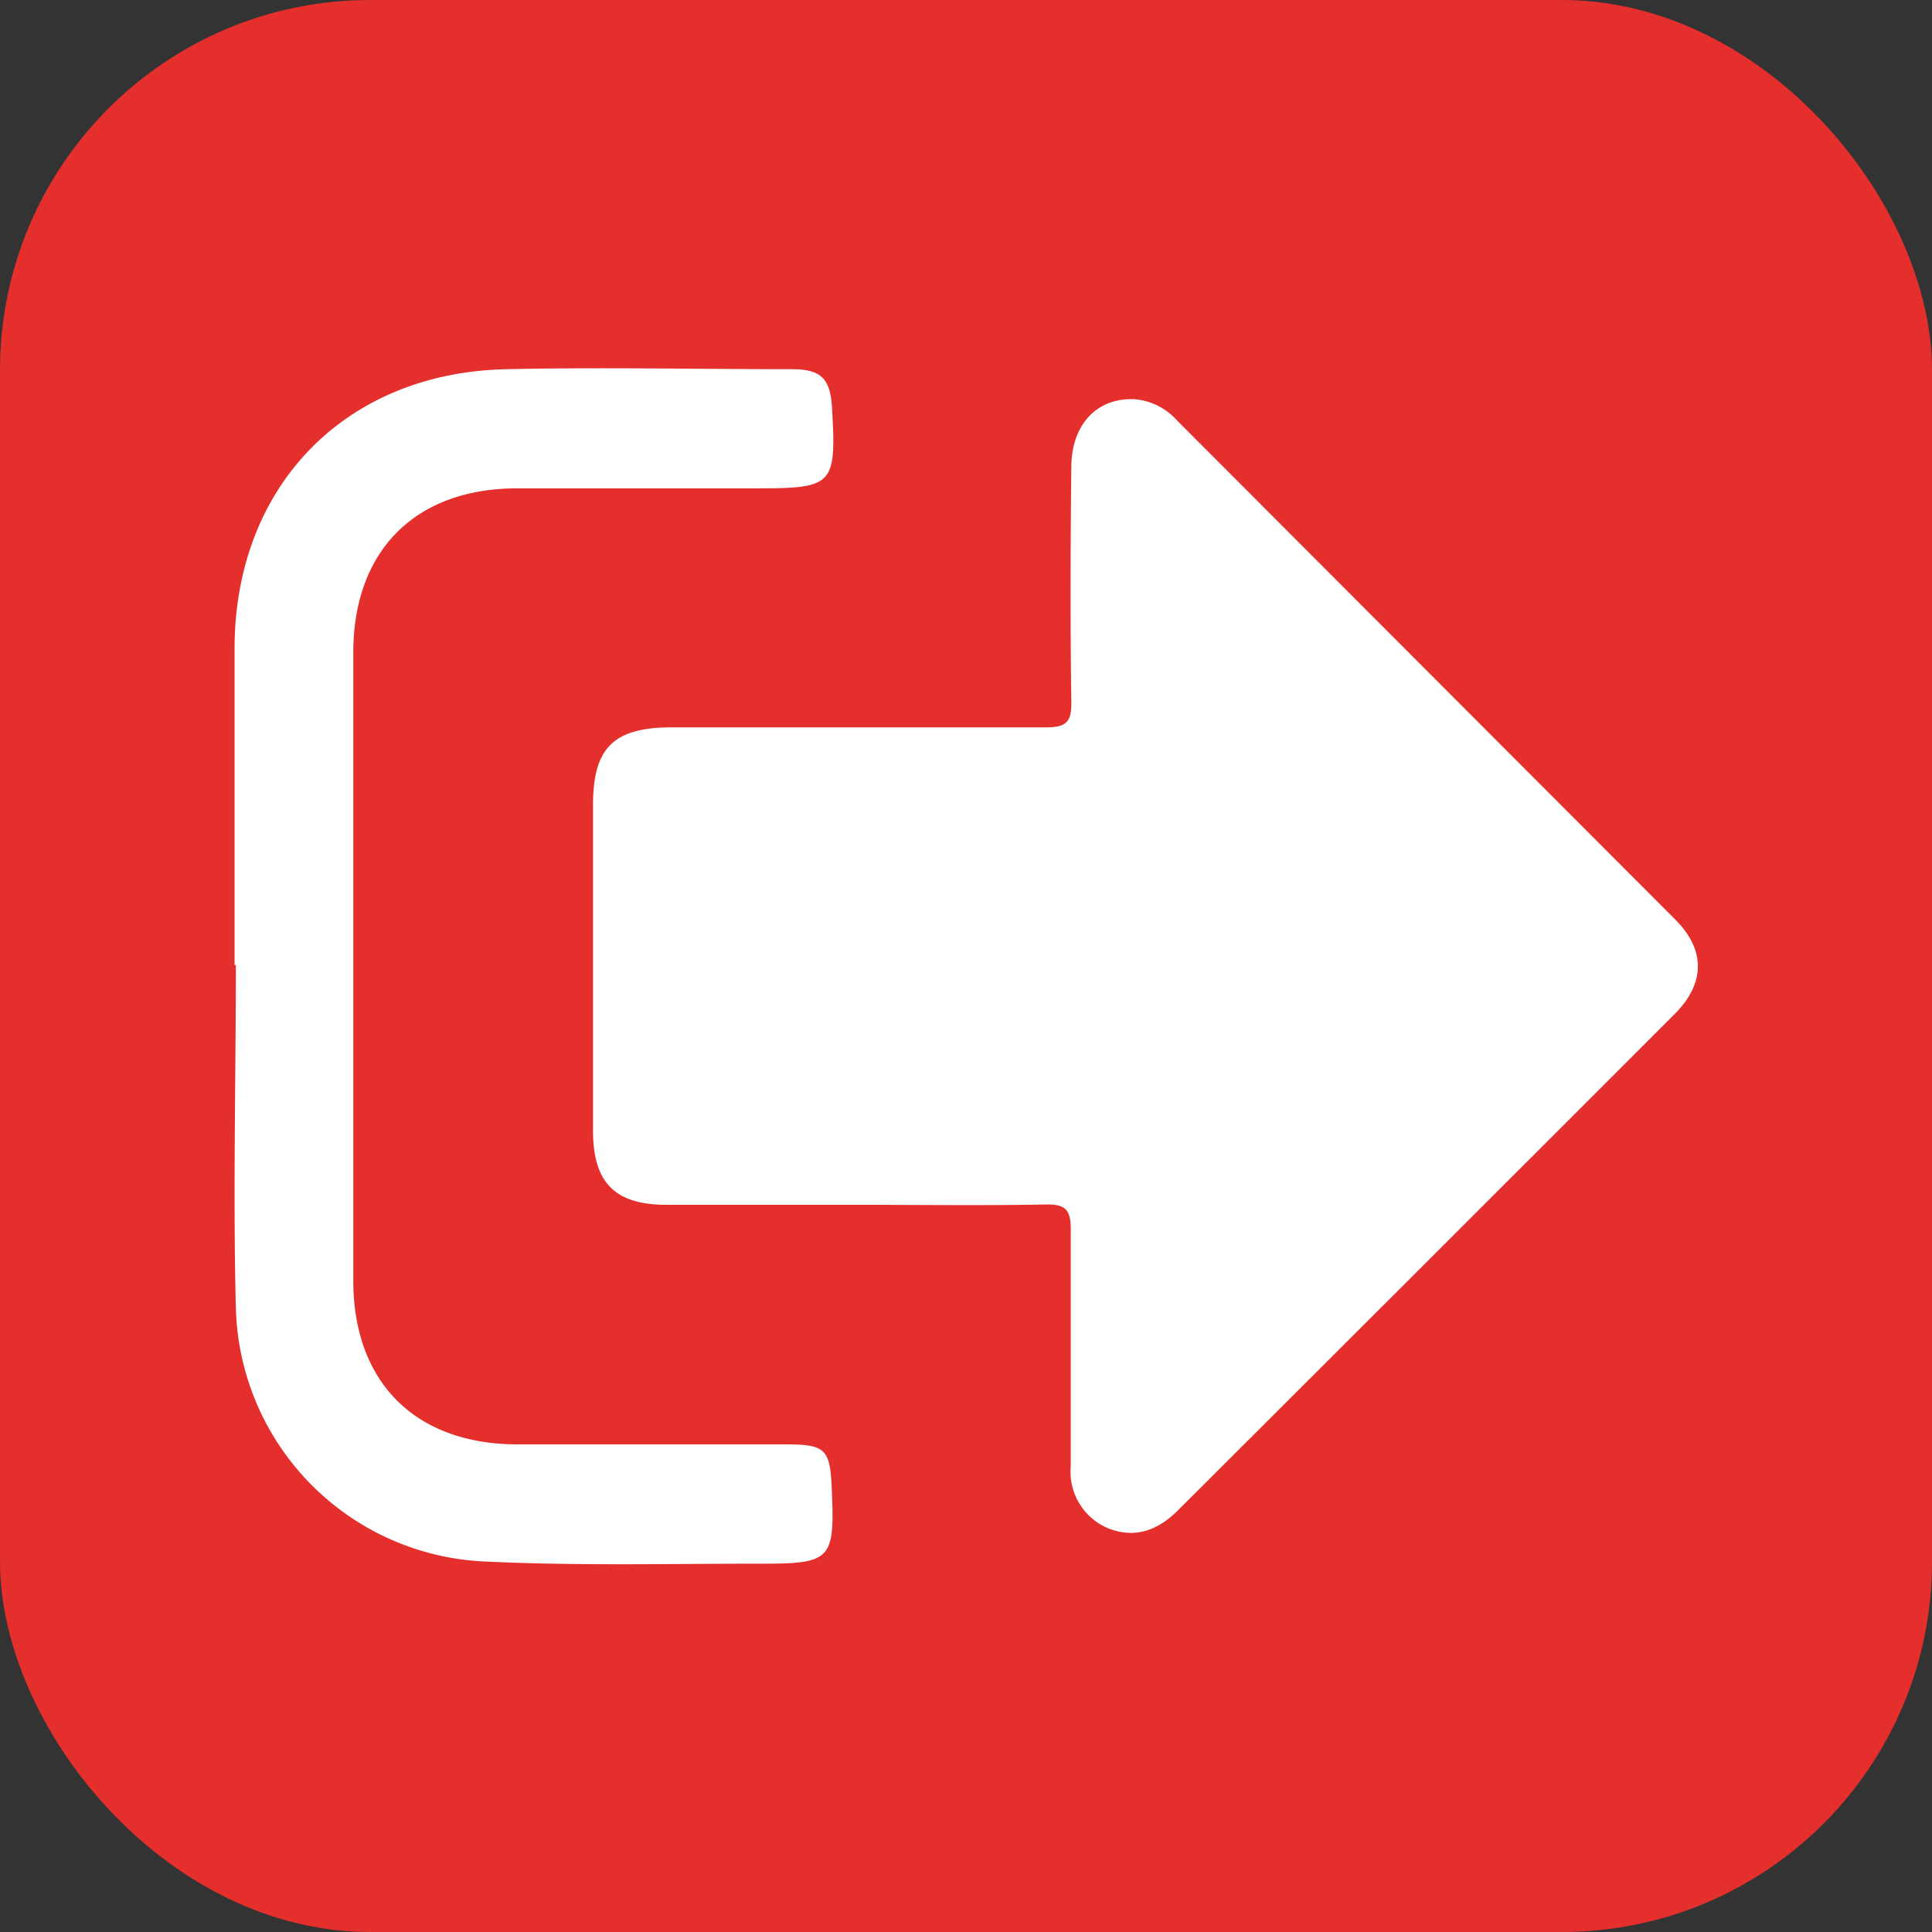 <svg xmlns="http://www.w3.org/2000/svg" viewBox="0 0 134.91 134.91"><rect x="0" y="0" width="134.91" height="134.91" fill="#333333" stroke="none"/><defs><style>.cls-1{fill:#e42f2d;}.cls-2{fill:#fff;}</style></defs><title>Authorization</title><g id="Layer_2" data-name="Layer 2"><g id="Layer_1-2" data-name="Layer 1"><rect class="cls-1" width="134.91" height="134.91" rx="25.85" ry="25.85"/><path class="cls-2" d="M59.69,84.13c-4.39,0-8.77,0-13.16,0-3.59,0-5.11-1.55-5.12-5.14q0-11.39,0-22.78c0-4,1.44-5.42,5.52-5.42,8.72,0,17.43,0,26.15,0,1.44,0,1.75-.44,1.73-1.8-.08-5.45-.06-10.91,0-16.36,0-3,1.81-4.89,4.44-4.75a4.44,4.44,0,0,1,2.94,1.48Q99.6,46.8,117,64.23c2.09,2.1,2.07,4.4,0,6.52Q99.63,88.13,82.25,105.47c-1.39,1.39-3,2-4.89,1.24a4.28,4.28,0,0,1-2.59-4.34c0-5.51,0-11,0-16.53,0-1.45-.44-1.76-1.8-1.73C68.58,84.19,64.13,84.13,59.69,84.13Z"/><path class="cls-2" d="M16.38,67.41c0-7.42,0-14.85,0-22.27.07-11.23,7.75-19.13,19-19.36,6.63-.14,13.27,0,19.91,0,2.06,0,2.69.66,2.81,2.7.31,5.39.1,5.62-5.23,5.62H36.13c-7.11,0-11.45,4.33-11.46,11.45q0,21.94,0,43.87c0,7.12,4.34,11.43,11.46,11.44H54.86c2.78,0,3.1.33,3.22,3.06.22,5,0,5.28-5,5.27-6.47,0-12.94.16-19.4-.16A18.19,18.19,0,0,1,16.47,91.36c-.2-8,0-16,0-24Z"/></g></g></svg>